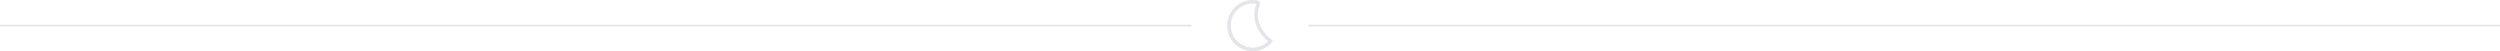 <svg xmlns="http://www.w3.org/2000/svg" width="1399.5" height="28.625" viewBox="0 0 1399.5 28.625"><g transform="translate(-260.5 -7937.188)"><path d="M398.153,27.63a14.353,14.353,0,0,1-3.841-.523l-.032-.008-.012,0c-.2-.058-.419-.124-.637-.2-.292-.1-.546-.191-.781-.285-.126-.05-.248-.1-.367-.155l-.031-.013c-.387-.17-.694-.317-.97-.464l-.065-.036-.03-.017a14.333,14.333,0,0,1-3.9-3.075,13.976,13.976,0,0,1-3.025-5.5c-.089-.3-.154-.589-.217-.871l-.026-.114a14.523,14.523,0,0,1-.116-5.507,14.158,14.158,0,0,1,1.986-5.2l.078-.123c.2-.307.414-.611.661-.933.068-.089.13-.168.191-.242.241-.3.468-.562.692-.8.08-.084.238-.248.32-.331.067-.068.133-.132.187-.183.318-.308.654-.6,1-.88s.712-.545,1.076-.785l.064-.042c.182-.119.352-.225.516-.322l.016-.012.053-.029c.388-.227.793-.439,1.2-.631l.034-.017.008,0c.1-.046.2-.086.289-.125l.081-.034c.126-.053.282-.12.44-.181l.191-.072.054-.02c.265-.1.486-.171.695-.235l.03-.01A16.44,16.44,0,0,1,398.479-1a8.167,8.167,0,0,1,2.577.341A1.768,1.768,0,0,1,402.289.739a1.7,1.7,0,0,1-.053.743v.023l-.069.177C397.957,12.376,407,19.811,408.145,20.7c.033.023.057.043.072.055l.025.019,1.412,1.032-.765.33a1.709,1.709,0,0,1-.3.953l-.044.064-.054.057-.066.07c-.047.05-.1.107-.157.165A14.207,14.207,0,0,1,398.153,27.63ZM394.8,25.167l.045.012a12.348,12.348,0,0,0,3.309.451,12.217,12.217,0,0,0,8.589-3.495,23.146,23.146,0,0,1-5.306-6.243,17.678,17.678,0,0,1-2.256-6.581,16.822,16.822,0,0,1,1.038-8.13A7.238,7.238,0,0,0,398.479,1a14.335,14.335,0,0,0-3.923.561l-.033.01c-.178.055-.368.119-.6.2l-.047.017-.16.06c-.119.046-.238.1-.381.157l-.086.036c-.079.033-.155.065-.225.1l-.031.015c-.343.159-.681.335-1,.523l-.014.011-.053.028c-.151.089-.309.187-.481.3l-.008.005-.047.031c-.31.2-.621.431-.922.673s-.586.493-.861.76c-.052.05-.1.1-.151.148-.074.075-.222.229-.294.3-.186.2-.377.418-.585.676l0,0c-.05.062-.1.128-.16.2-.213.277-.4.537-.564.794l-.071.112a12.507,12.507,0,0,0-1.6,9.215l.022.1c.059.262.114.509.183.741l0,.009a11.992,11.992,0,0,0,2.595,4.722,12.345,12.345,0,0,0,3.364,2.649l.052.029.035.019c.231.123.494.249.829.4l.027.012c.109.047.212.092.313.132.2.081.42.161.673.246C394.447,25.063,394.627,25.119,394.8,25.167Z" transform="translate(563.609 7938.183)" fill="#e4e5e9"/><path d="M667,.5H0v-1H667Z" transform="translate(260.5 7951.5)" fill="#e4e5e9"/><path d="M667,.5H0v-1H667Z" transform="translate(993 7951.5)" fill="#e4e5e9"/></g></svg>